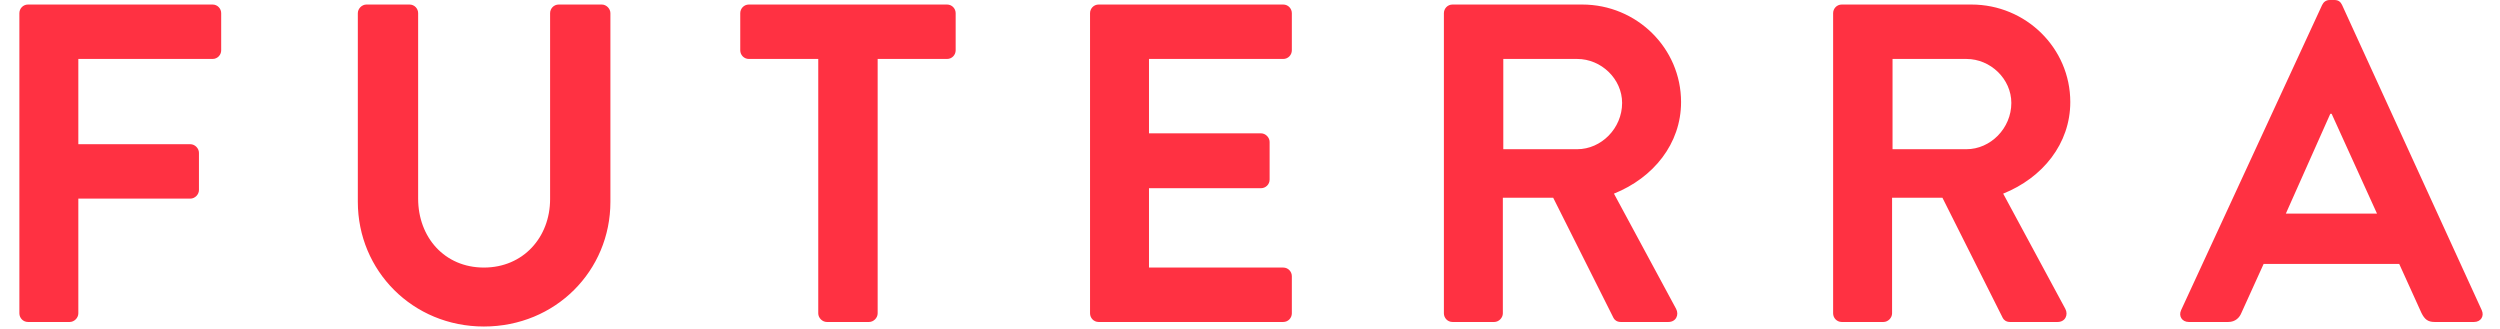 <svg xmlns="http://www.w3.org/2000/svg" width="129" height="17" viewBox="0 0 129 17" fill="none"><g clip-path="url(#clip0_4_315)"><g clip-path="url(#clip1_4_315)"><g clip-path="url(#clip2_4_315)"><path d="M3.597 16.614C3.831 16.614 4.042 16.403 4.042 16.169V10.249H9.822C10.056 10.249 10.266 10.039 10.266 9.805V7.886C10.266 7.652 10.056 7.441 9.822 7.441H4.042V3.042H10.968C11.226 3.042 11.413 2.831 11.413 2.597V0.679C11.413 0.445 11.226 0.234 10.968 0.234H1.445C1.187 0.234 1 0.445 1 0.679V16.169C1 16.403 1.187 16.614 1.445 16.614H3.597ZM24.969 16.848C28.666 16.848 31.497 13.97 31.497 10.413V0.679C31.497 0.445 31.287 0.234 31.053 0.234H28.83C28.572 0.234 28.385 0.445 28.385 0.679V10.273C28.385 12.238 27.005 13.806 24.969 13.806C22.933 13.806 21.576 12.238 21.576 10.249V0.679C21.576 0.445 21.389 0.234 21.131 0.234H18.908C18.674 0.234 18.464 0.445 18.464 0.679V10.413C18.464 13.97 21.295 16.848 24.969 16.848ZM44.843 16.614C45.077 16.614 45.287 16.403 45.287 16.169V3.042H48.867C49.125 3.042 49.312 2.831 49.312 2.597V0.679C49.312 0.445 49.125 0.234 48.867 0.234H38.642C38.384 0.234 38.197 0.445 38.197 0.679V2.597C38.197 2.831 38.384 3.042 38.642 3.042H42.222V16.169C42.222 16.403 42.432 16.614 42.666 16.614H44.843ZM66.214 16.614C66.471 16.614 66.659 16.403 66.659 16.169V14.251C66.659 14.017 66.471 13.806 66.214 13.806H59.288V9.711H65.067C65.301 9.711 65.512 9.524 65.512 9.266V7.324C65.512 7.09 65.301 6.88 65.067 6.88H59.288V3.042H66.214C66.471 3.042 66.659 2.831 66.659 2.597V0.679C66.659 0.445 66.471 0.234 66.214 0.234H56.69C56.433 0.234 56.246 0.445 56.246 0.679V16.169C56.246 16.403 56.433 16.614 56.69 16.614H66.214ZM77.102 16.614C77.336 16.614 77.547 16.403 77.547 16.169V10.202H80.144L83.256 16.403C83.303 16.497 83.42 16.614 83.631 16.614H86.088C86.486 16.614 86.649 16.24 86.486 15.935L83.28 9.992C85.316 9.173 86.743 7.418 86.743 5.265C86.743 2.48 84.45 0.234 81.642 0.234H74.949C74.692 0.234 74.505 0.445 74.505 0.679V16.169C74.505 16.403 74.692 16.614 74.949 16.614H77.102ZM81.384 7.699H77.57V3.042H81.384C82.625 3.042 83.701 4.072 83.701 5.312C83.701 6.622 82.625 7.699 81.384 7.699ZM97.187 16.614C97.421 16.614 97.631 16.403 97.631 16.169V10.202H100.229L103.341 16.403C103.388 16.497 103.505 16.614 103.715 16.614H106.172C106.57 16.614 106.734 16.24 106.57 15.935L103.364 9.992C105.4 9.173 106.827 7.418 106.827 5.265C106.827 2.48 104.534 0.234 101.726 0.234H95.034C94.776 0.234 94.589 0.445 94.589 0.679V16.169C94.589 16.403 94.776 16.614 95.034 16.614H97.187ZM101.469 7.699H97.655V3.042H101.469C102.709 3.042 103.785 4.072 103.785 5.312C103.785 6.622 102.709 7.699 101.469 7.699ZM114.978 16.614C115.352 16.614 115.563 16.38 115.656 16.146L116.803 13.619H123.8L124.946 16.146C125.11 16.474 125.274 16.614 125.625 16.614H127.661C128.012 16.614 128.199 16.31 128.058 16.006L120.851 0.257C120.781 0.117 120.687 0 120.453 0H120.219C120.009 0 119.892 0.117 119.822 0.257L112.544 16.006C112.404 16.31 112.591 16.614 112.942 16.614H114.978ZM122.653 11.021H117.95L120.243 5.873H120.313L122.653 11.021Z" fill="#FF3142"></path></g></g></g><defs><clipPath id="clip0_4_315"><rect width="128" height="17" fill="white" transform="translate(0.5)"></rect></clipPath><clipPath id="clip1_4_315"><rect width="128" height="17" fill="white" transform="translate(0.5)"></rect></clipPath><clipPath id="clip2_4_315"><rect width="128" height="17" fill="white" transform="translate(0.5)"></rect></clipPath></defs></svg>